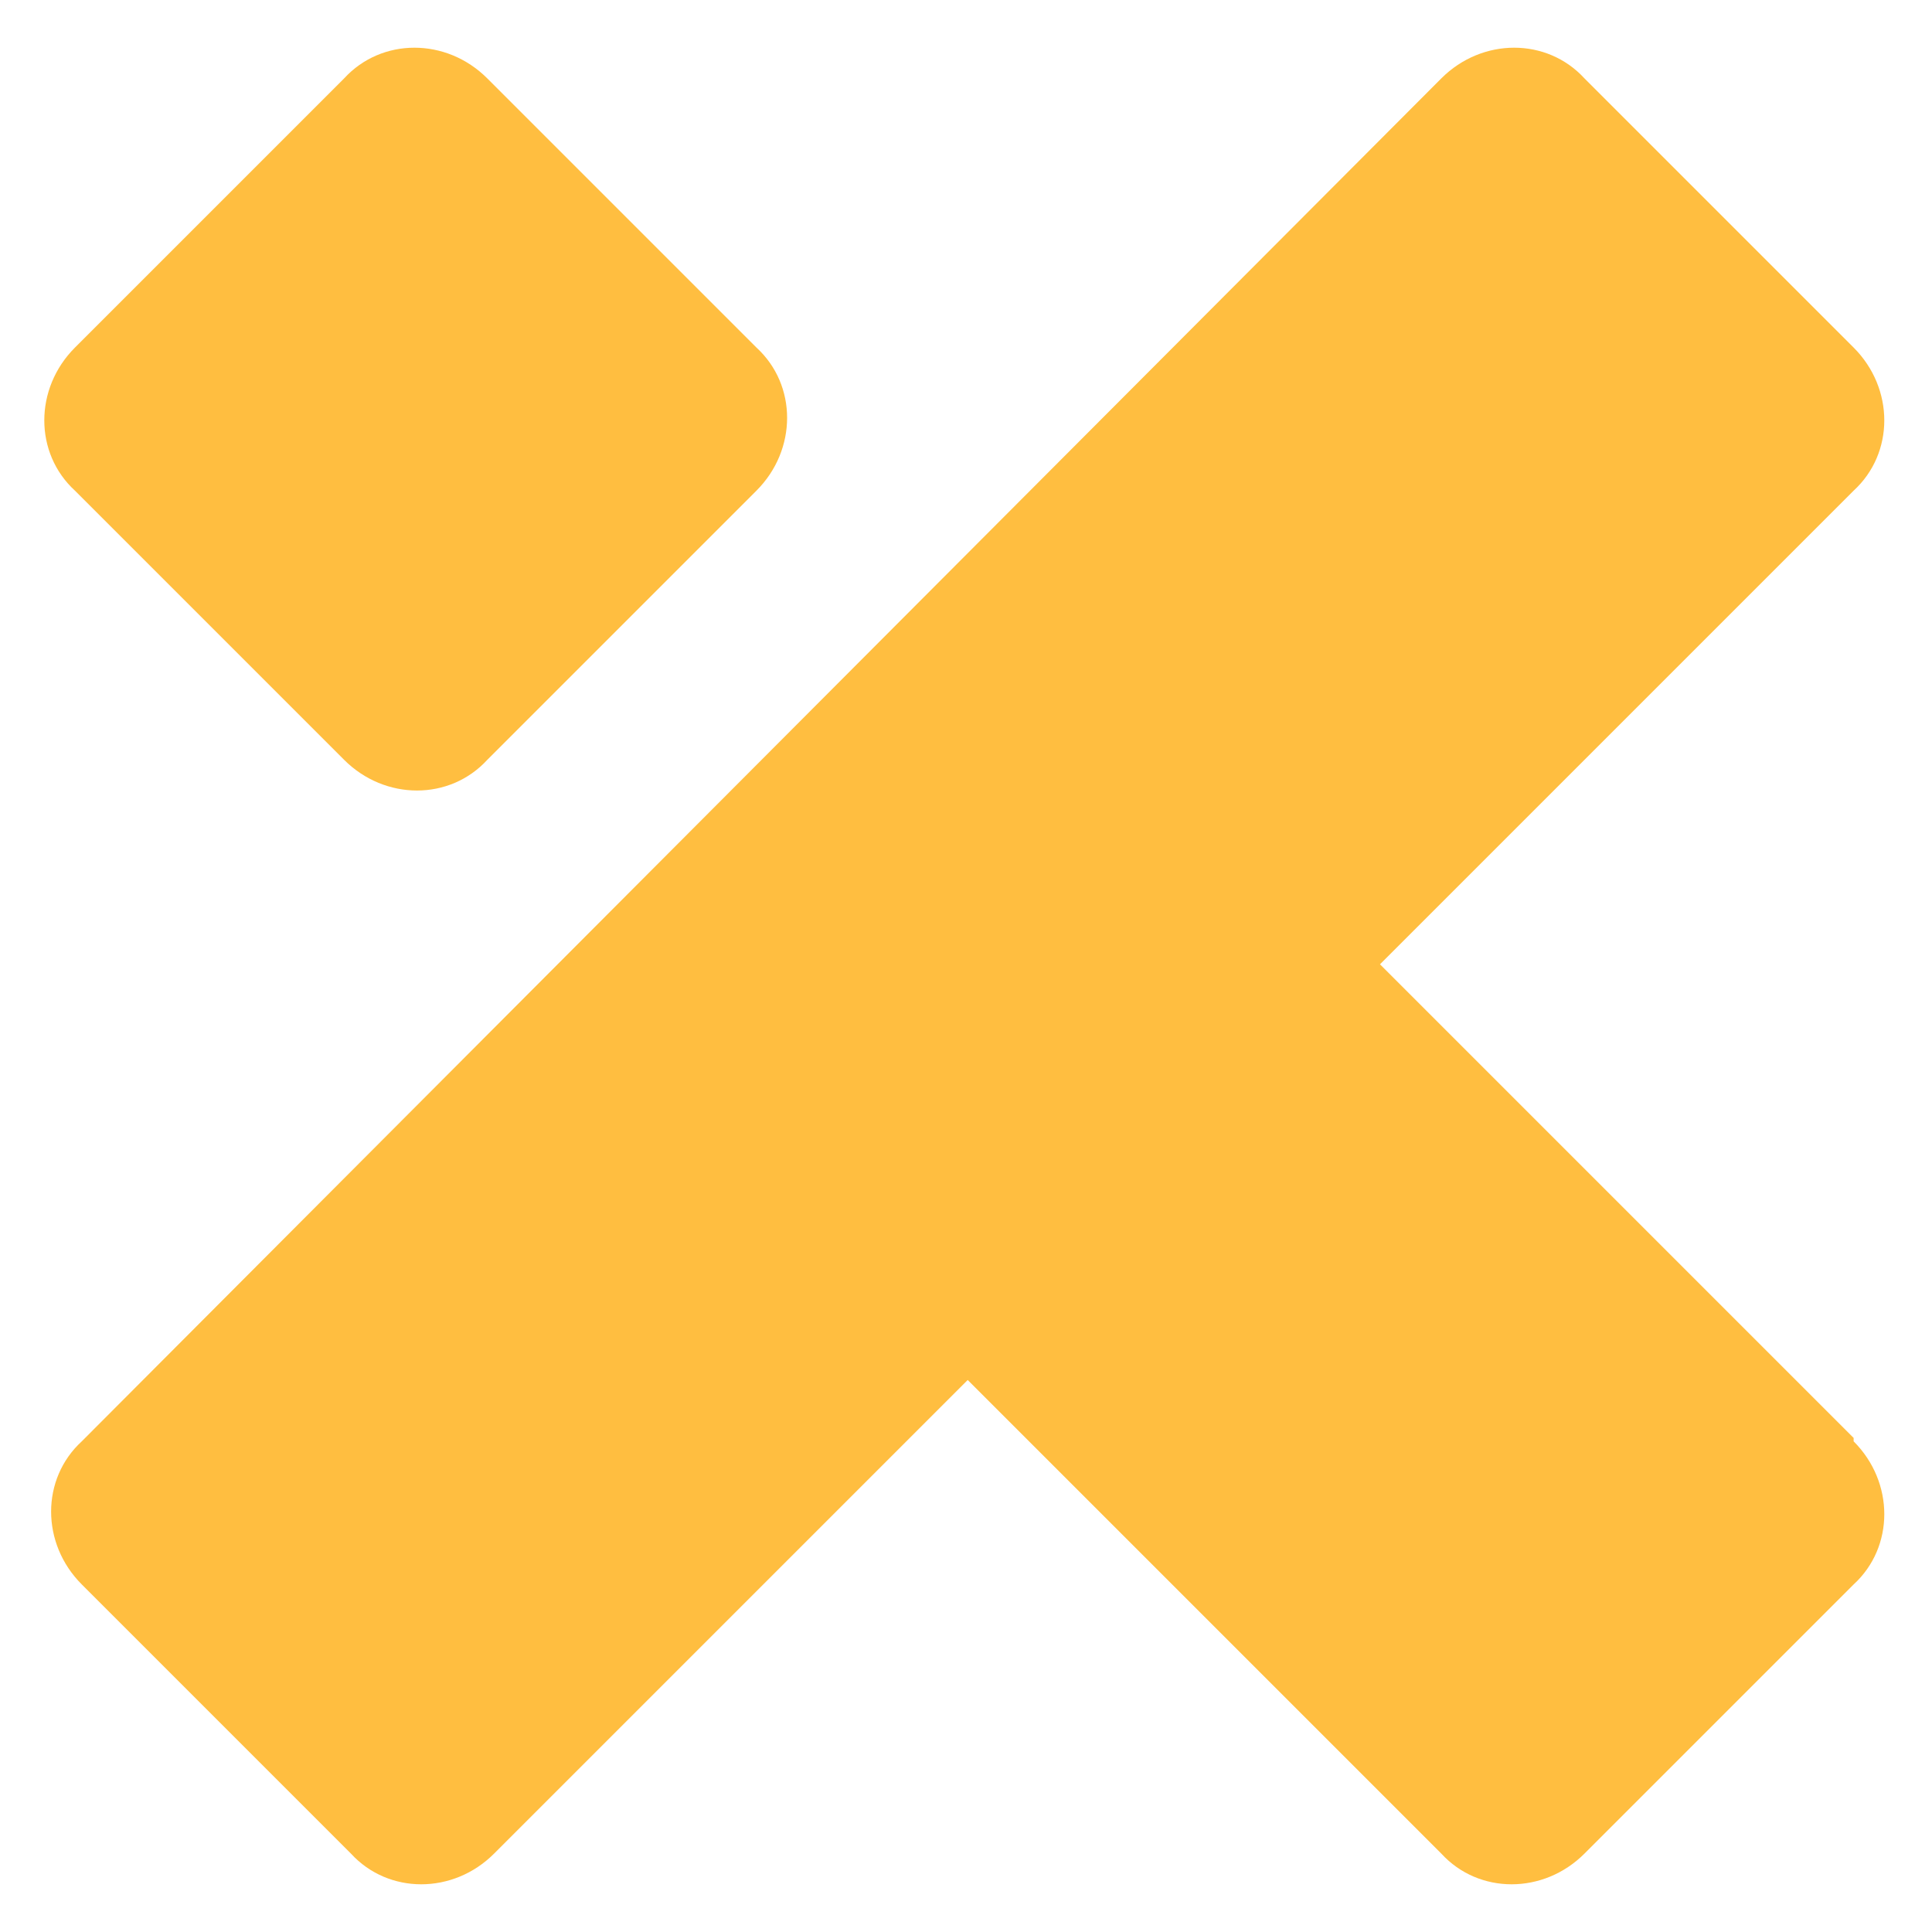 <?xml version="1.0" encoding="UTF-8"?>
<svg id="XT" xmlns="http://www.w3.org/2000/svg" viewBox="0 0 56.7 56.7">
  <defs>
    <style>
      .cls-1 {
        fill: #ffbe40;
      }
    </style>
  </defs>
  <path class="cls-1" d="M54.4,42.3c1.2,1.2,1.2,3.1,0,4.2l-7.9,7.9c-1.2,1.2-3.1,1.2-4.2,0l-13.9-13.9-13.9,13.9c-1.2,1.2-3.1,1.2-4.2,0l-7.9-7.9c-1.2-1.2-1.2-3.1,0-4.2L42.3,2.3c1.2-1.2,3.1-1.2,4.2,0l7.9,7.9c1.2,1.2,1.2,3.1,0,4.2l-13.9,13.9,13.9,13.9ZM10.1,22.3c1.2,1.2,3.1,1.2,4.2,0l7.9-7.9c1.2-1.2,1.2-3.1,0-4.2l-7.9-7.9c-1.2-1.2-3.1-1.2-4.2,0l-7.9,7.9c-1.2,1.2-1.2,3.1,0,4.2l7.9,7.9Z"/>
</svg>